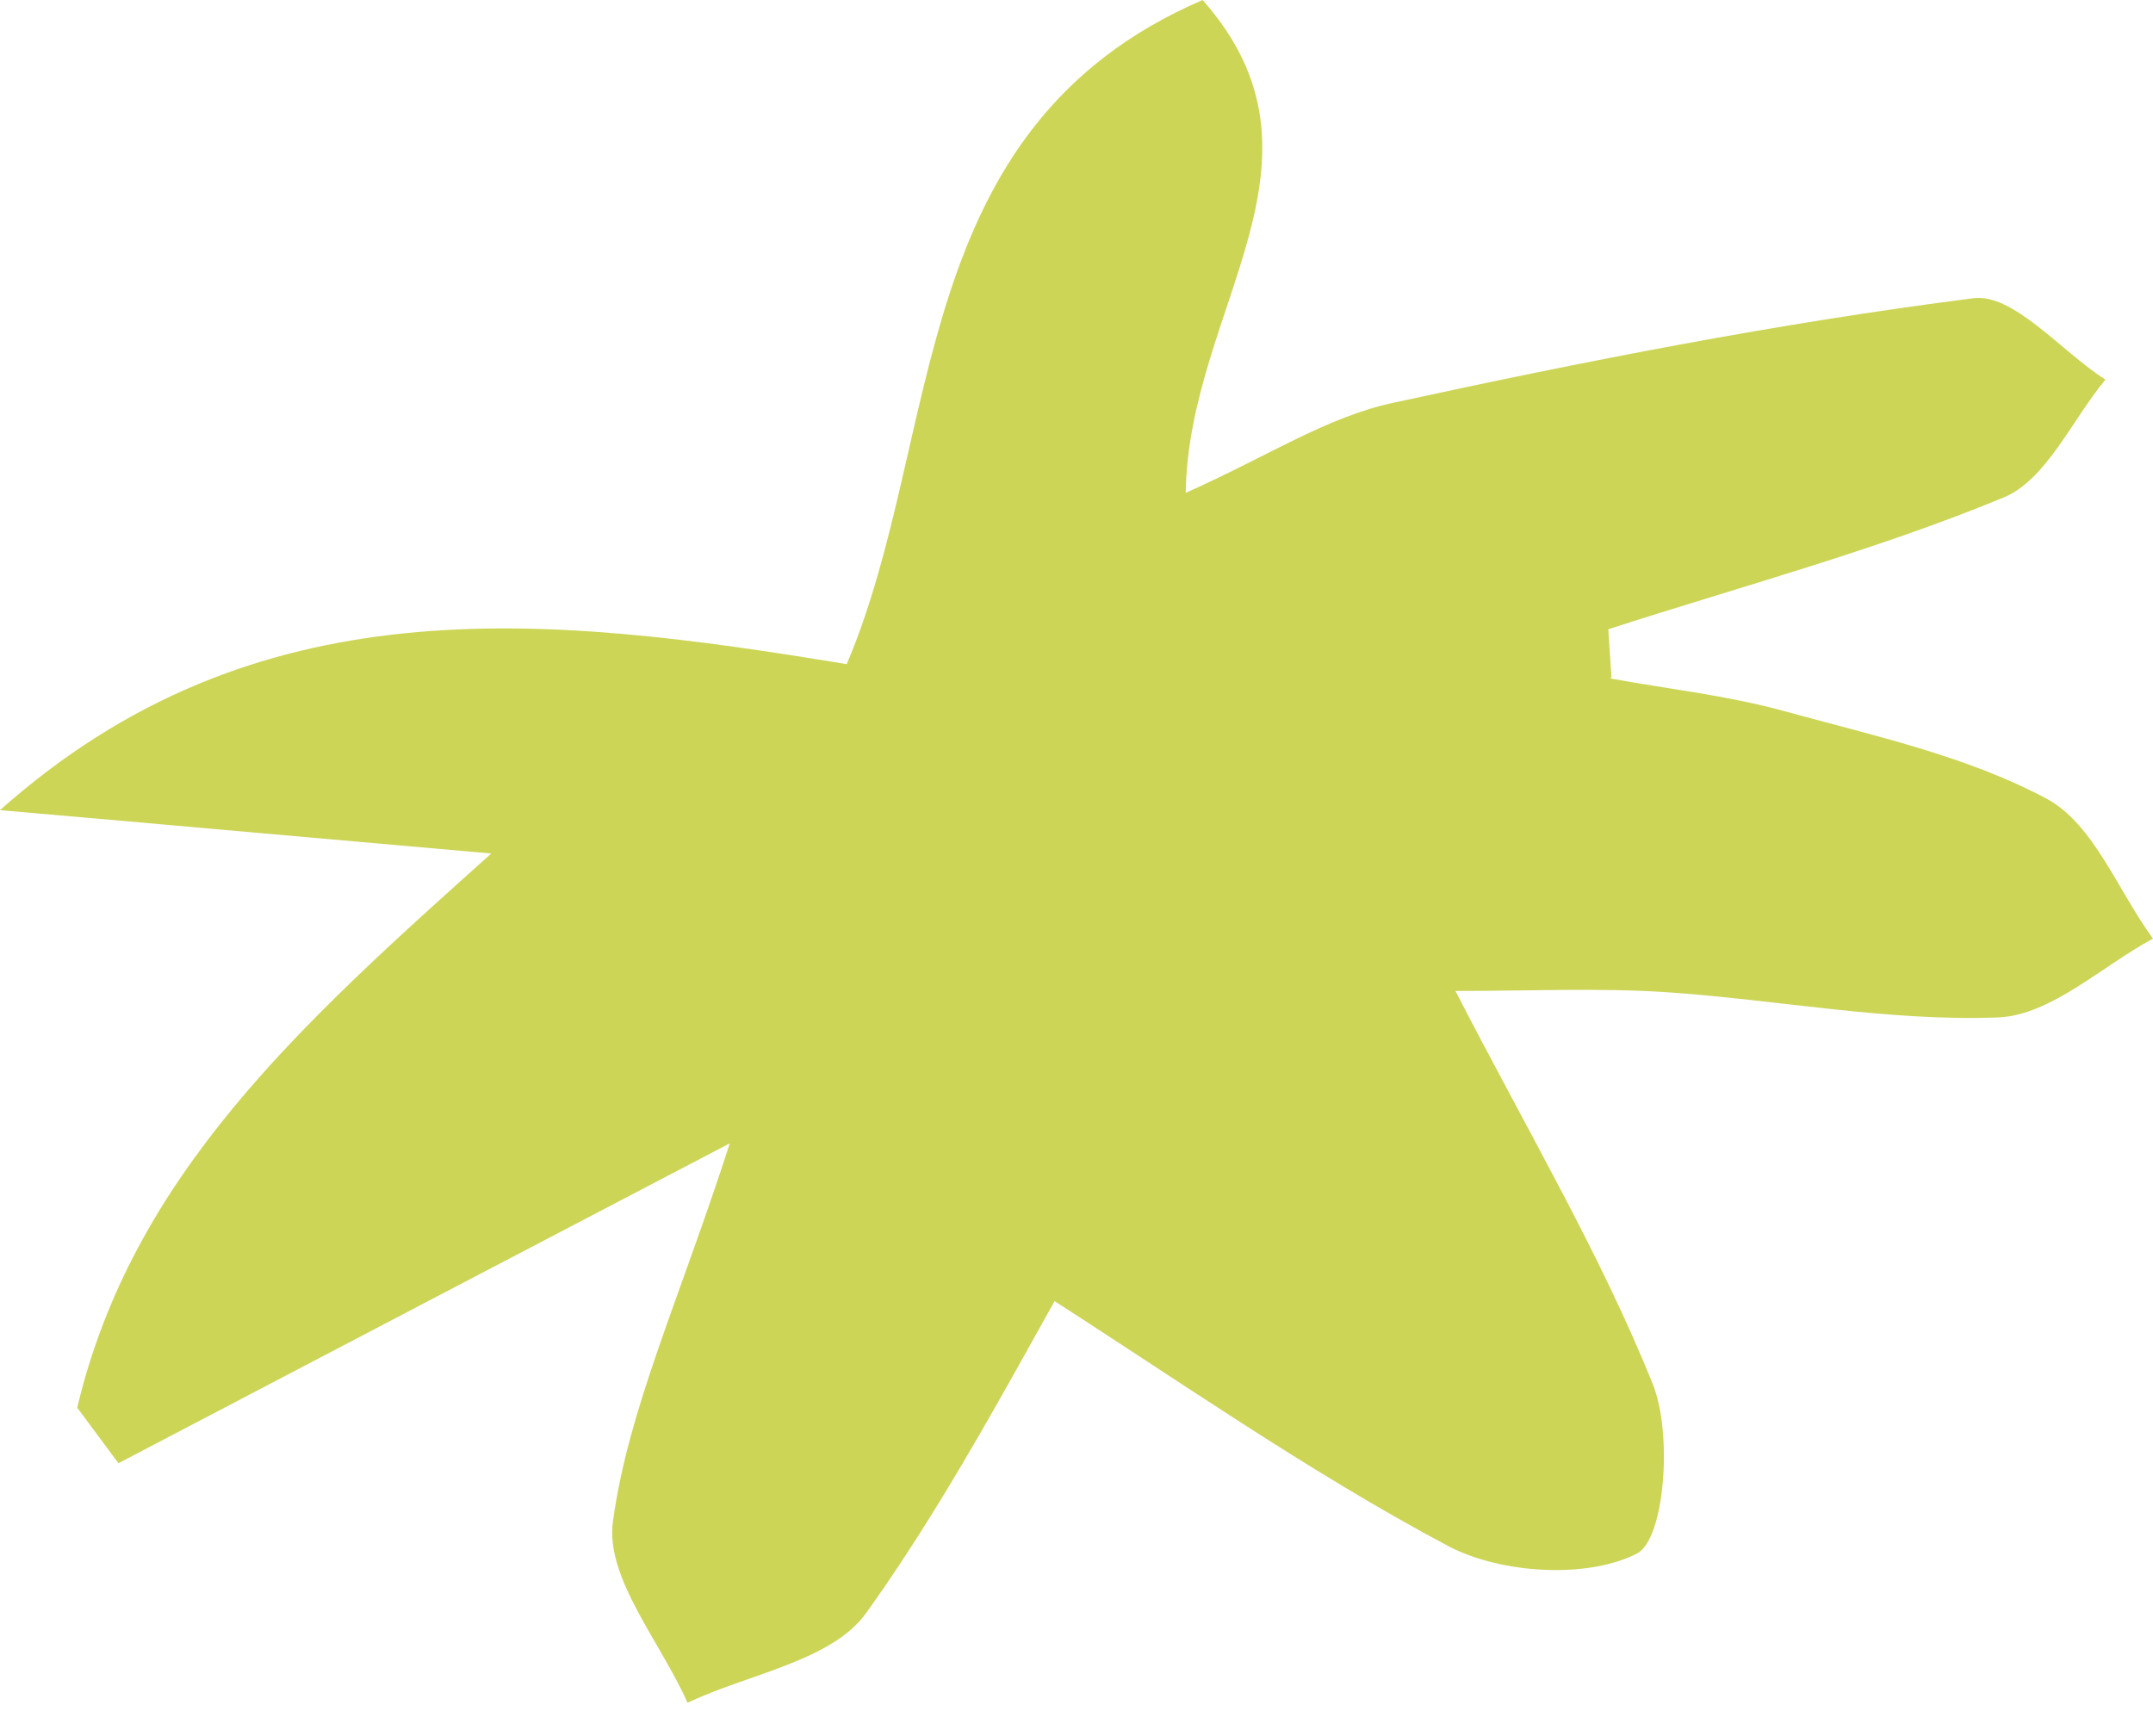<svg xmlns="http://www.w3.org/2000/svg" width="62" height="50" viewBox="0 0 62 50" fill="none"><path d="M46.374 19.54C48.034 19.844 49.725 20.027 51.339 20.469C53.928 21.184 56.624 21.763 58.954 23.012C60.294 23.743 60.995 25.662 62 27.033C60.523 27.825 59.061 29.241 57.538 29.302C54.355 29.424 51.141 28.784 47.928 28.571C45.994 28.449 44.044 28.54 41.912 28.54C43.998 32.592 46.085 36.11 47.593 39.856C48.172 41.288 47.943 44.334 47.136 44.745C45.704 45.476 43.222 45.324 41.714 44.532C37.617 42.354 33.795 39.658 29.881 37.16C30.581 36.307 31.297 35.455 31.997 34.602C29.683 38.577 27.611 42.734 24.946 46.45C23.956 47.836 21.565 48.202 19.799 49.039C19.022 47.288 17.423 45.43 17.651 43.816C18.093 40.587 19.54 37.495 21.017 32.927C14.346 36.414 8.879 39.277 3.411 42.141C3.015 41.608 2.619 41.074 2.224 40.541C3.807 33.871 8.62 29.53 14.148 24.581C9.427 24.169 4.721 23.743 0 23.332C7.341 16.798 15.626 17.682 24.383 19.128C27.185 12.534 26.043 3.701 34.632 0C38.729 4.63 34.221 8.864 34.145 14.194C36.475 13.158 38.196 12.016 40.1 11.605C45.628 10.402 51.202 9.305 56.822 8.59C57.979 8.437 59.35 10.113 60.629 10.935C59.655 12.108 58.924 13.829 57.69 14.331C54.004 15.854 50.121 16.89 46.313 18.123C46.344 18.58 46.374 19.037 46.405 19.494L46.374 19.54Z" fill="#CCD556"></path></svg>